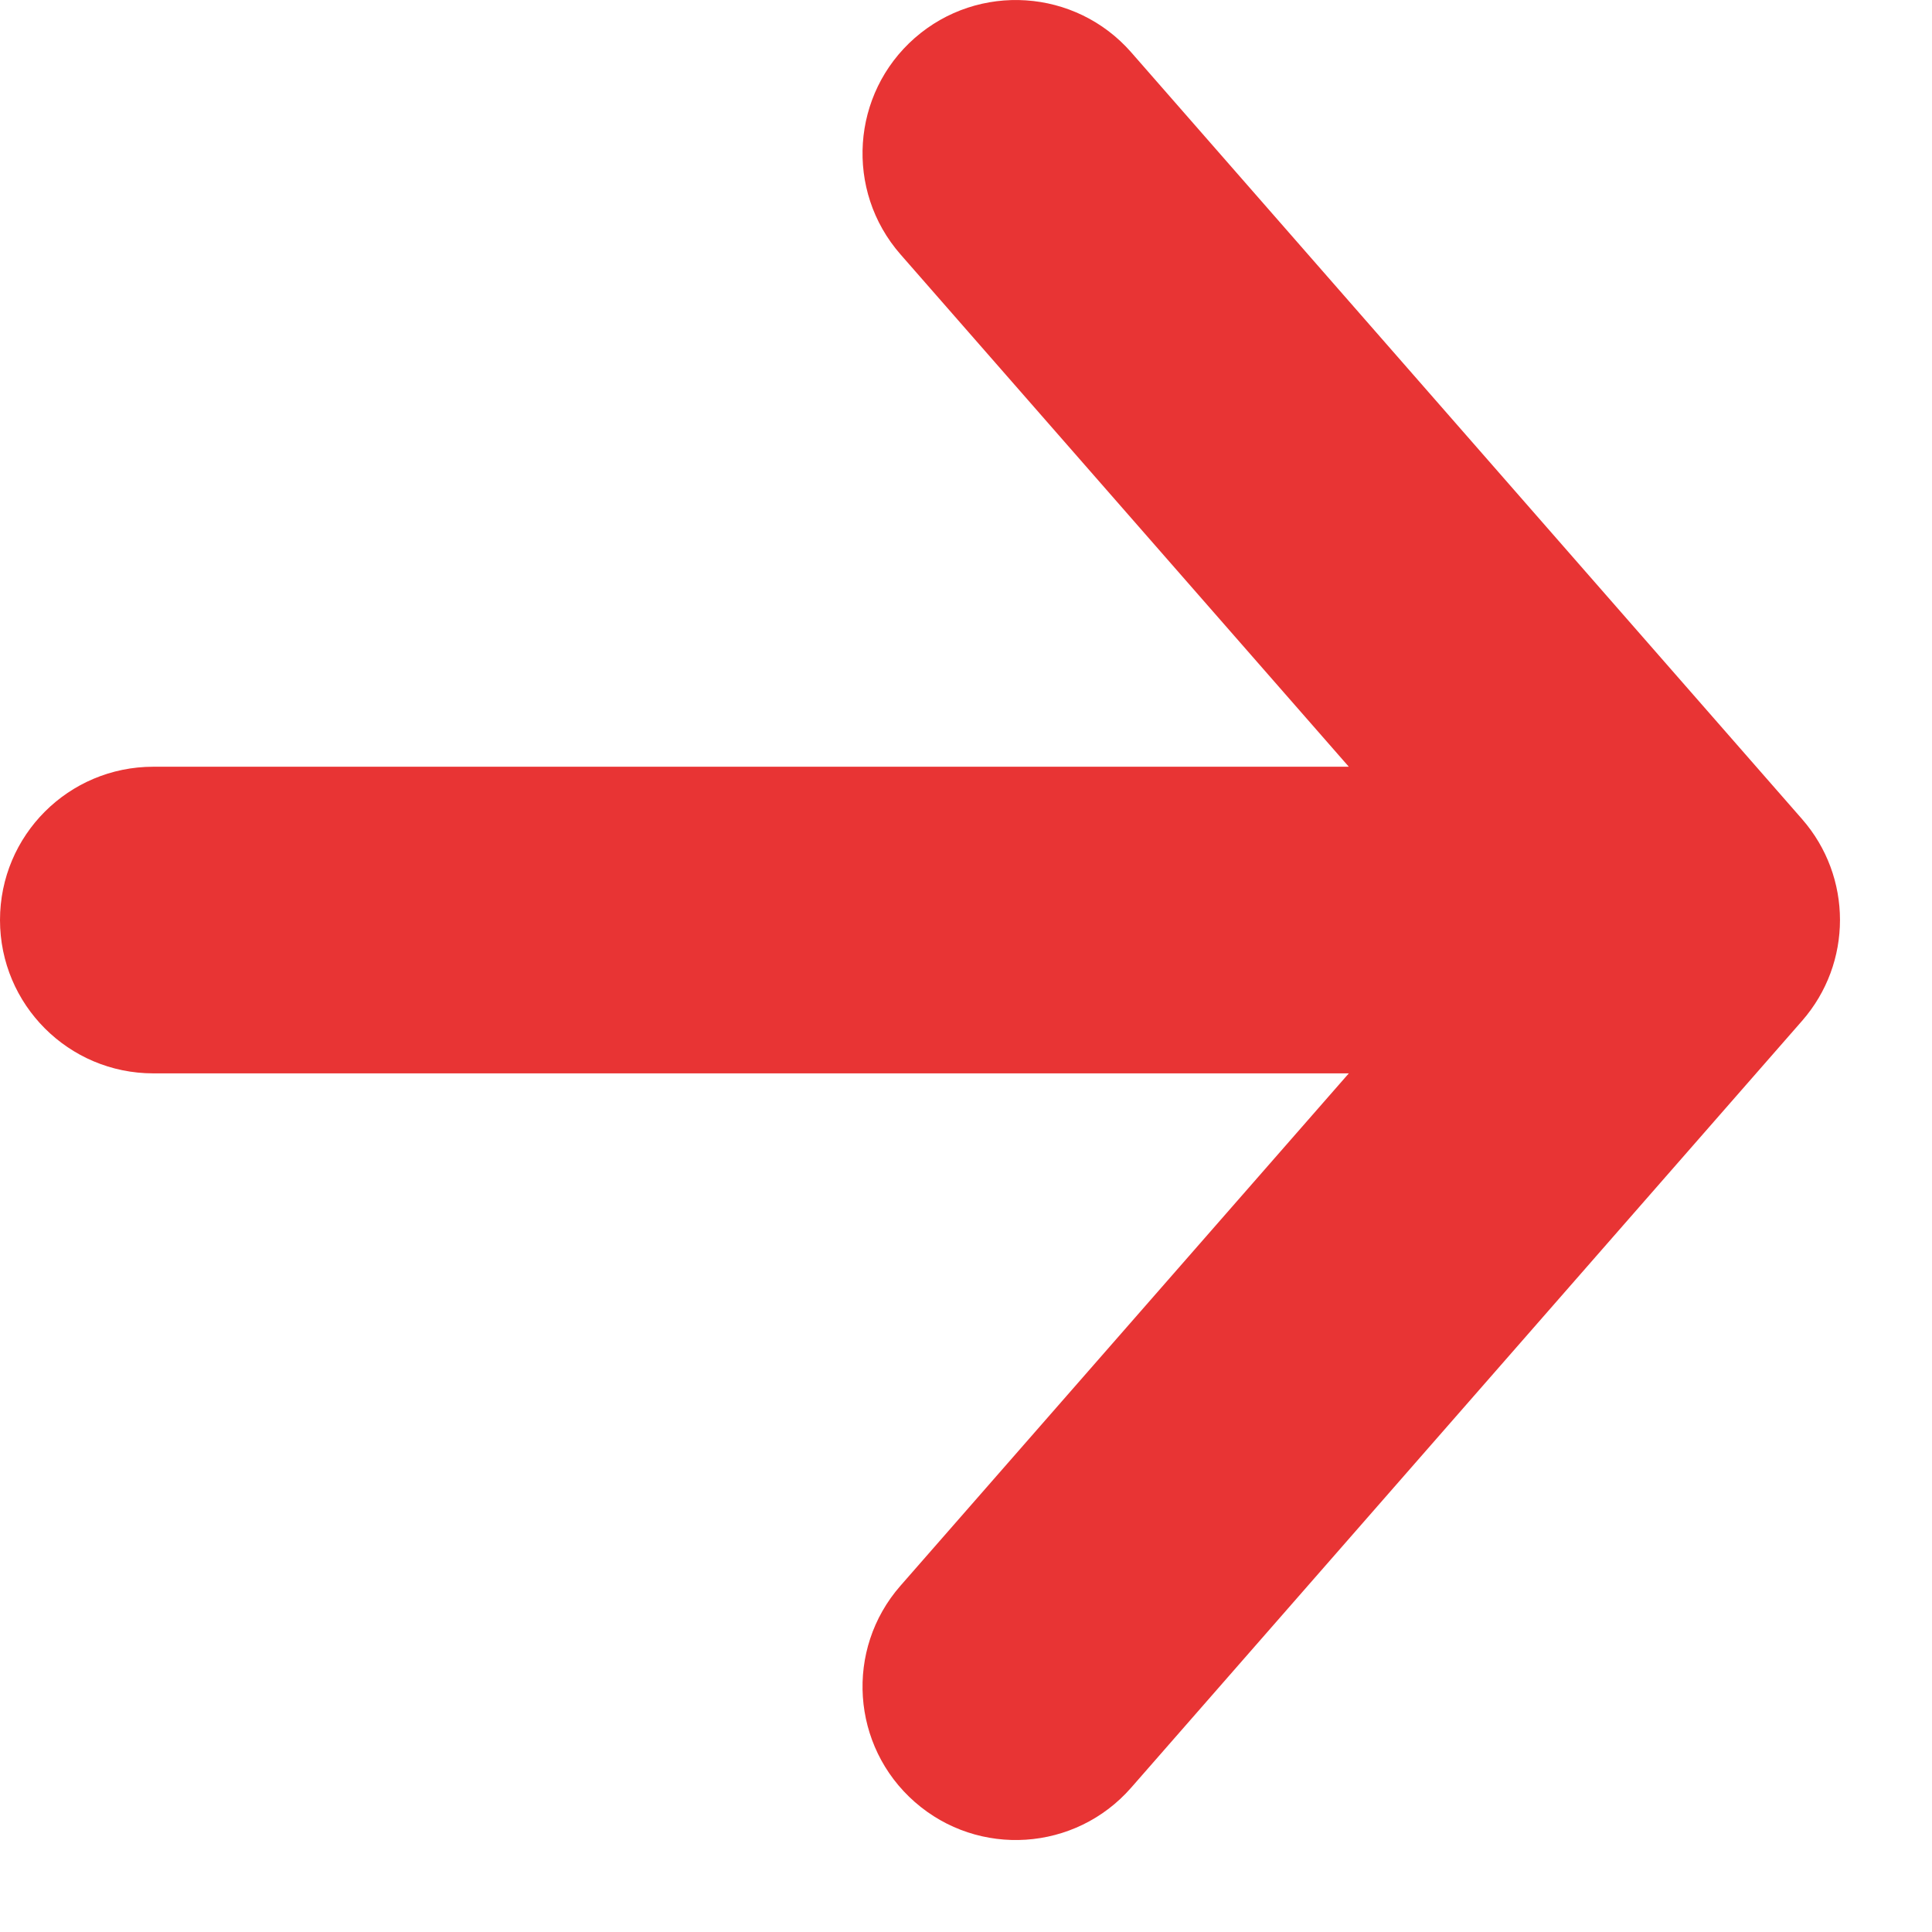 <svg width="14" height="14" viewBox="0 0 14 14" fill="none" xmlns="http://www.w3.org/2000/svg">
<path fill-rule="evenodd" clip-rule="evenodd" d="M6.629 0.275C7.091 -0.129 7.793 -0.082 8.197 0.379L13.058 5.935C13.425 6.354 13.425 6.979 13.058 7.398L8.197 12.954C7.793 13.416 7.091 13.463 6.629 13.058C6.168 12.654 6.121 11.952 6.525 11.491L9.774 7.778H1.111C0.497 7.778 0 7.28 0 6.667C0 6.053 0.497 5.556 1.111 5.556H9.774L6.525 1.843C6.121 1.381 6.168 0.679 6.629 0.275Z" fill="#E83434"/>
</svg>

